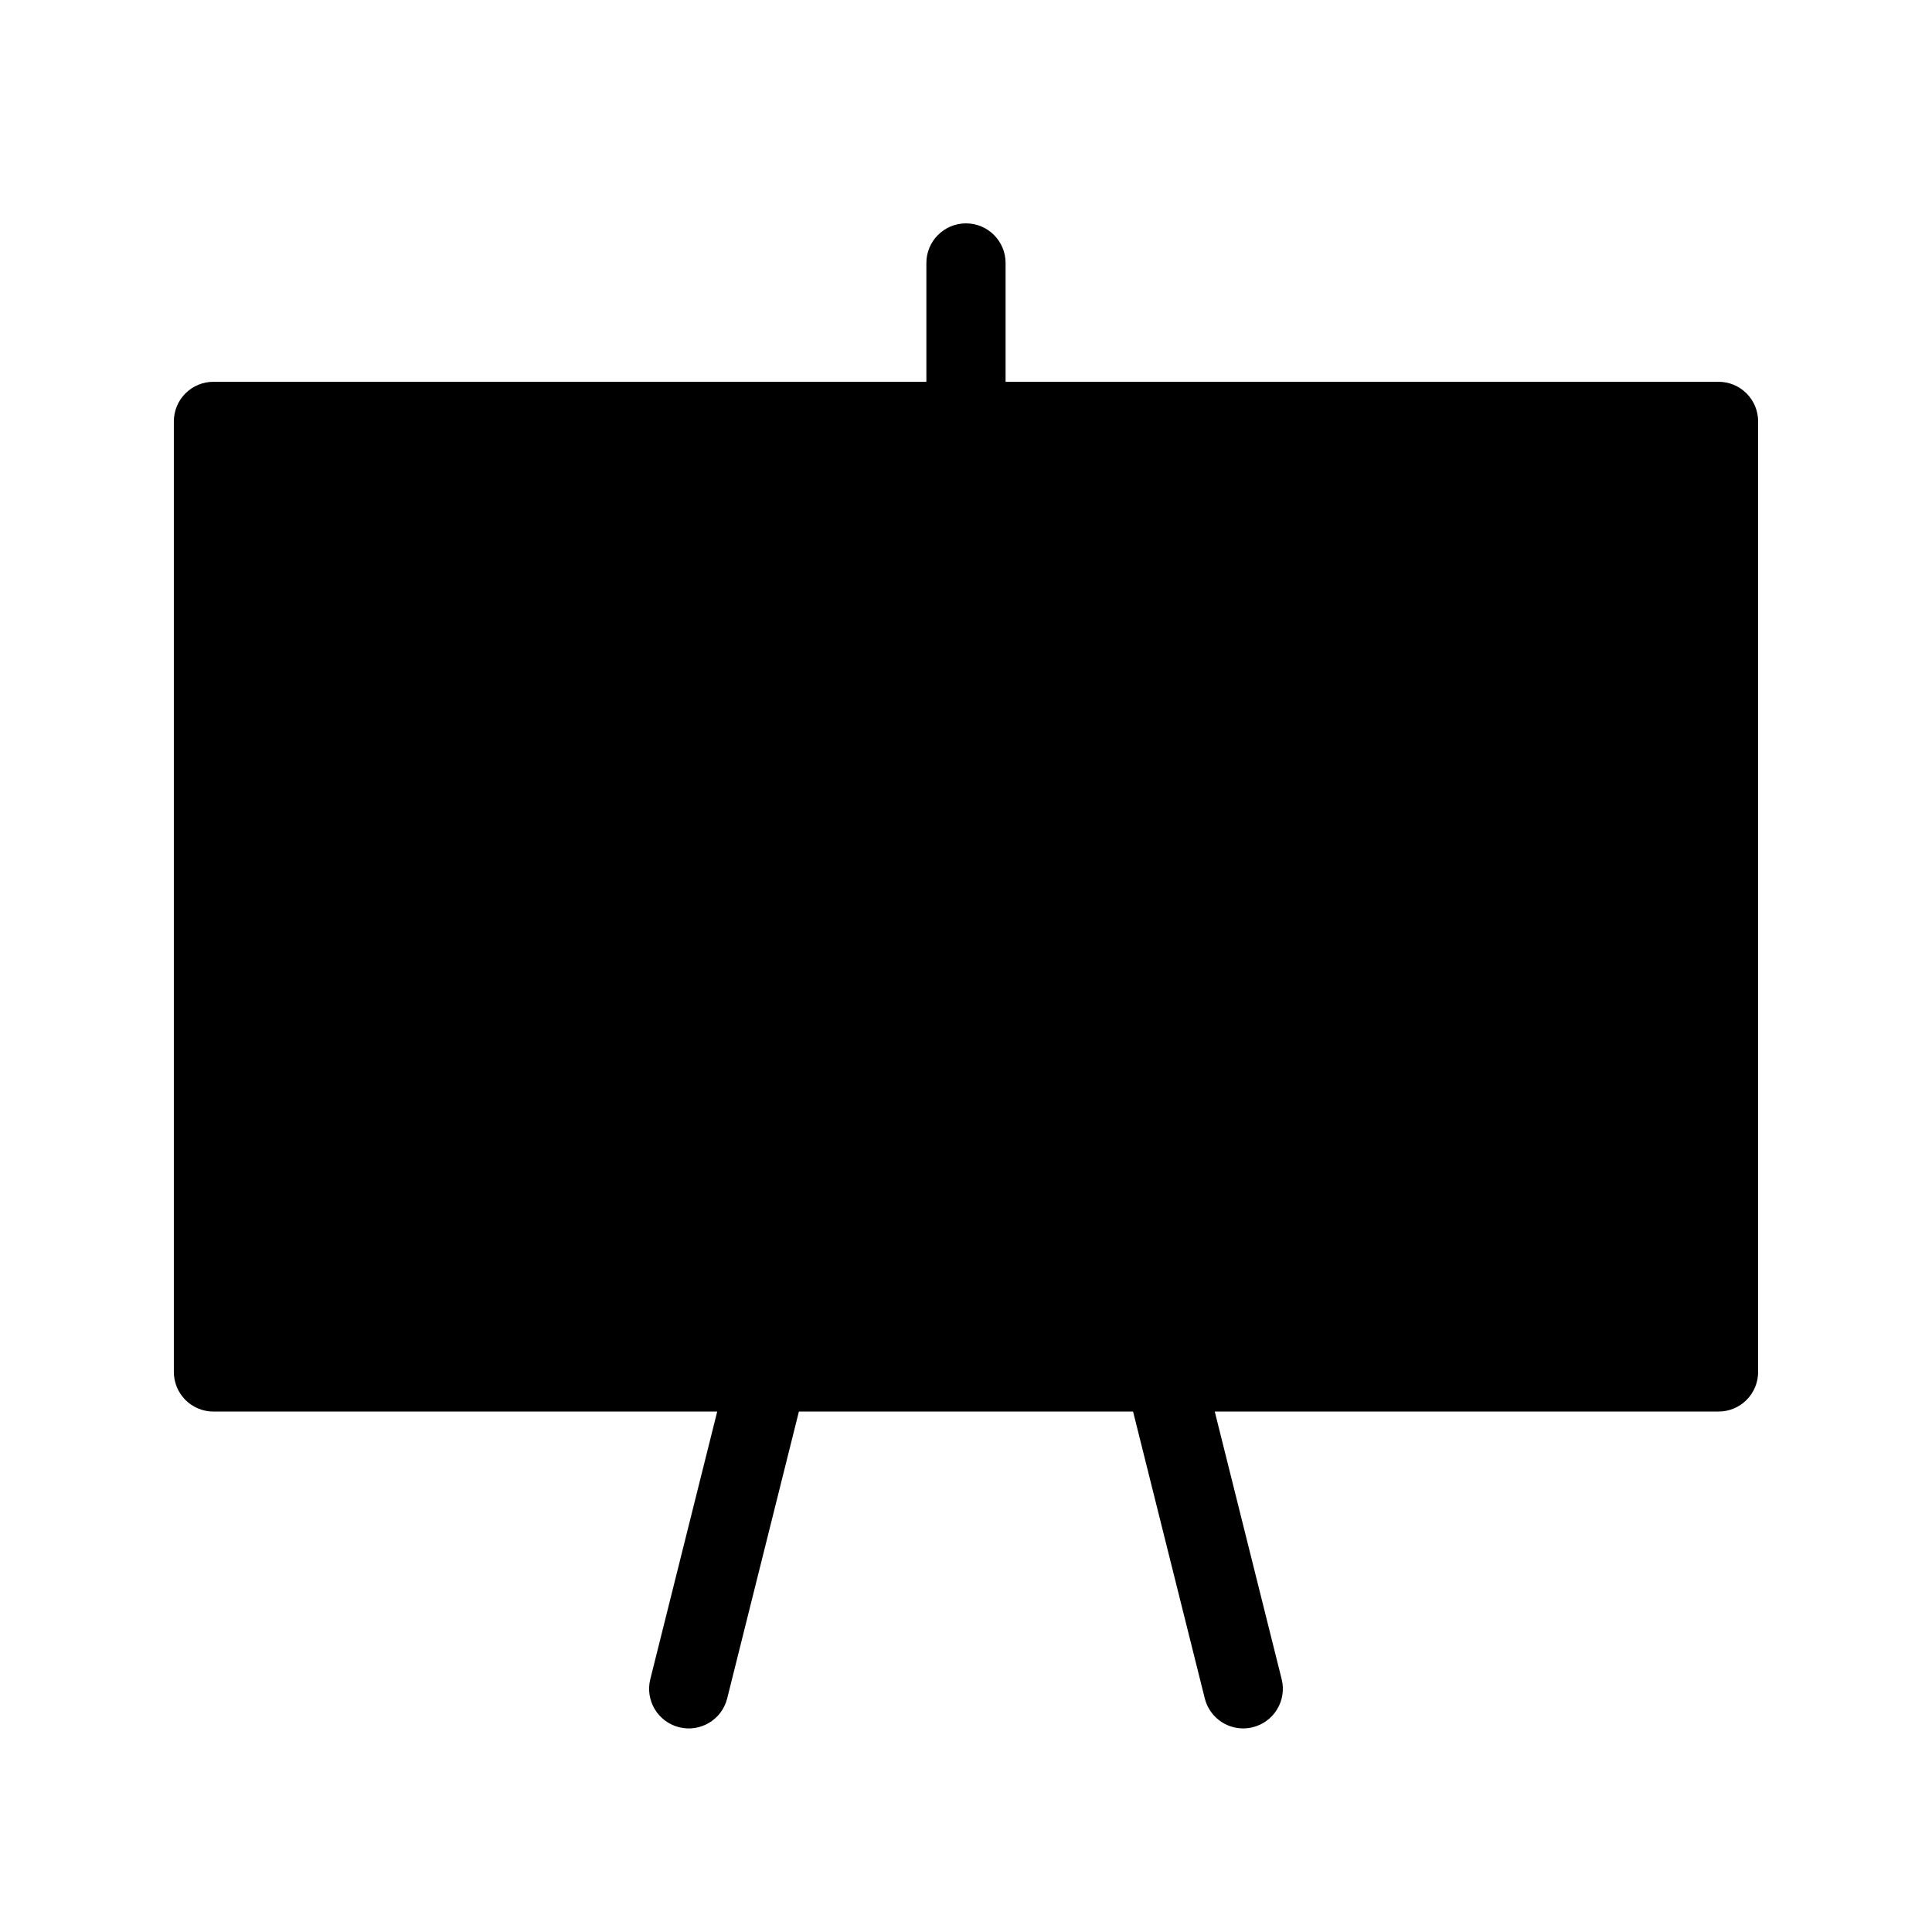 <?xml version="1.0" encoding="UTF-8"?>
<!-- Uploaded to: ICON Repo, www.iconrepo.com, Generator: ICON Repo Mixer Tools -->
<svg fill="#000000" width="800px" height="800px" version="1.1" viewBox="144 144 512 512" xmlns="http://www.w3.org/2000/svg">
 <path d="m599.42 245.18h-188.93v-31.488c0-5.797-4.699-10.496-10.496-10.496s-10.496 4.699-10.496 10.496v31.488h-188.93c-2.785-0.004-5.457 1.102-7.426 3.07s-3.07 4.641-3.07 7.426v251.91-0.004c0 2.785 1.102 5.457 3.07 7.426s4.641 3.074 7.426 3.07h133.5l-17.734 70.93c-1.402 5.629 2.019 11.328 7.648 12.73 5.625 1.406 11.328-2.019 12.73-7.644l19.004-76.016h88.559l19.004 76.016c1.168 4.676 5.371 7.957 10.191 7.953 0.855 0 1.711-0.105 2.539-0.316 5.625-1.402 9.047-7.098 7.648-12.723l-17.734-70.93h133.5c2.785 0.004 5.457-1.102 7.426-3.07s3.074-4.641 3.07-7.426v-251.91 0.004c0.004-2.785-1.102-5.457-3.07-7.426s-4.641-3.074-7.426-3.07z"/>
</svg>